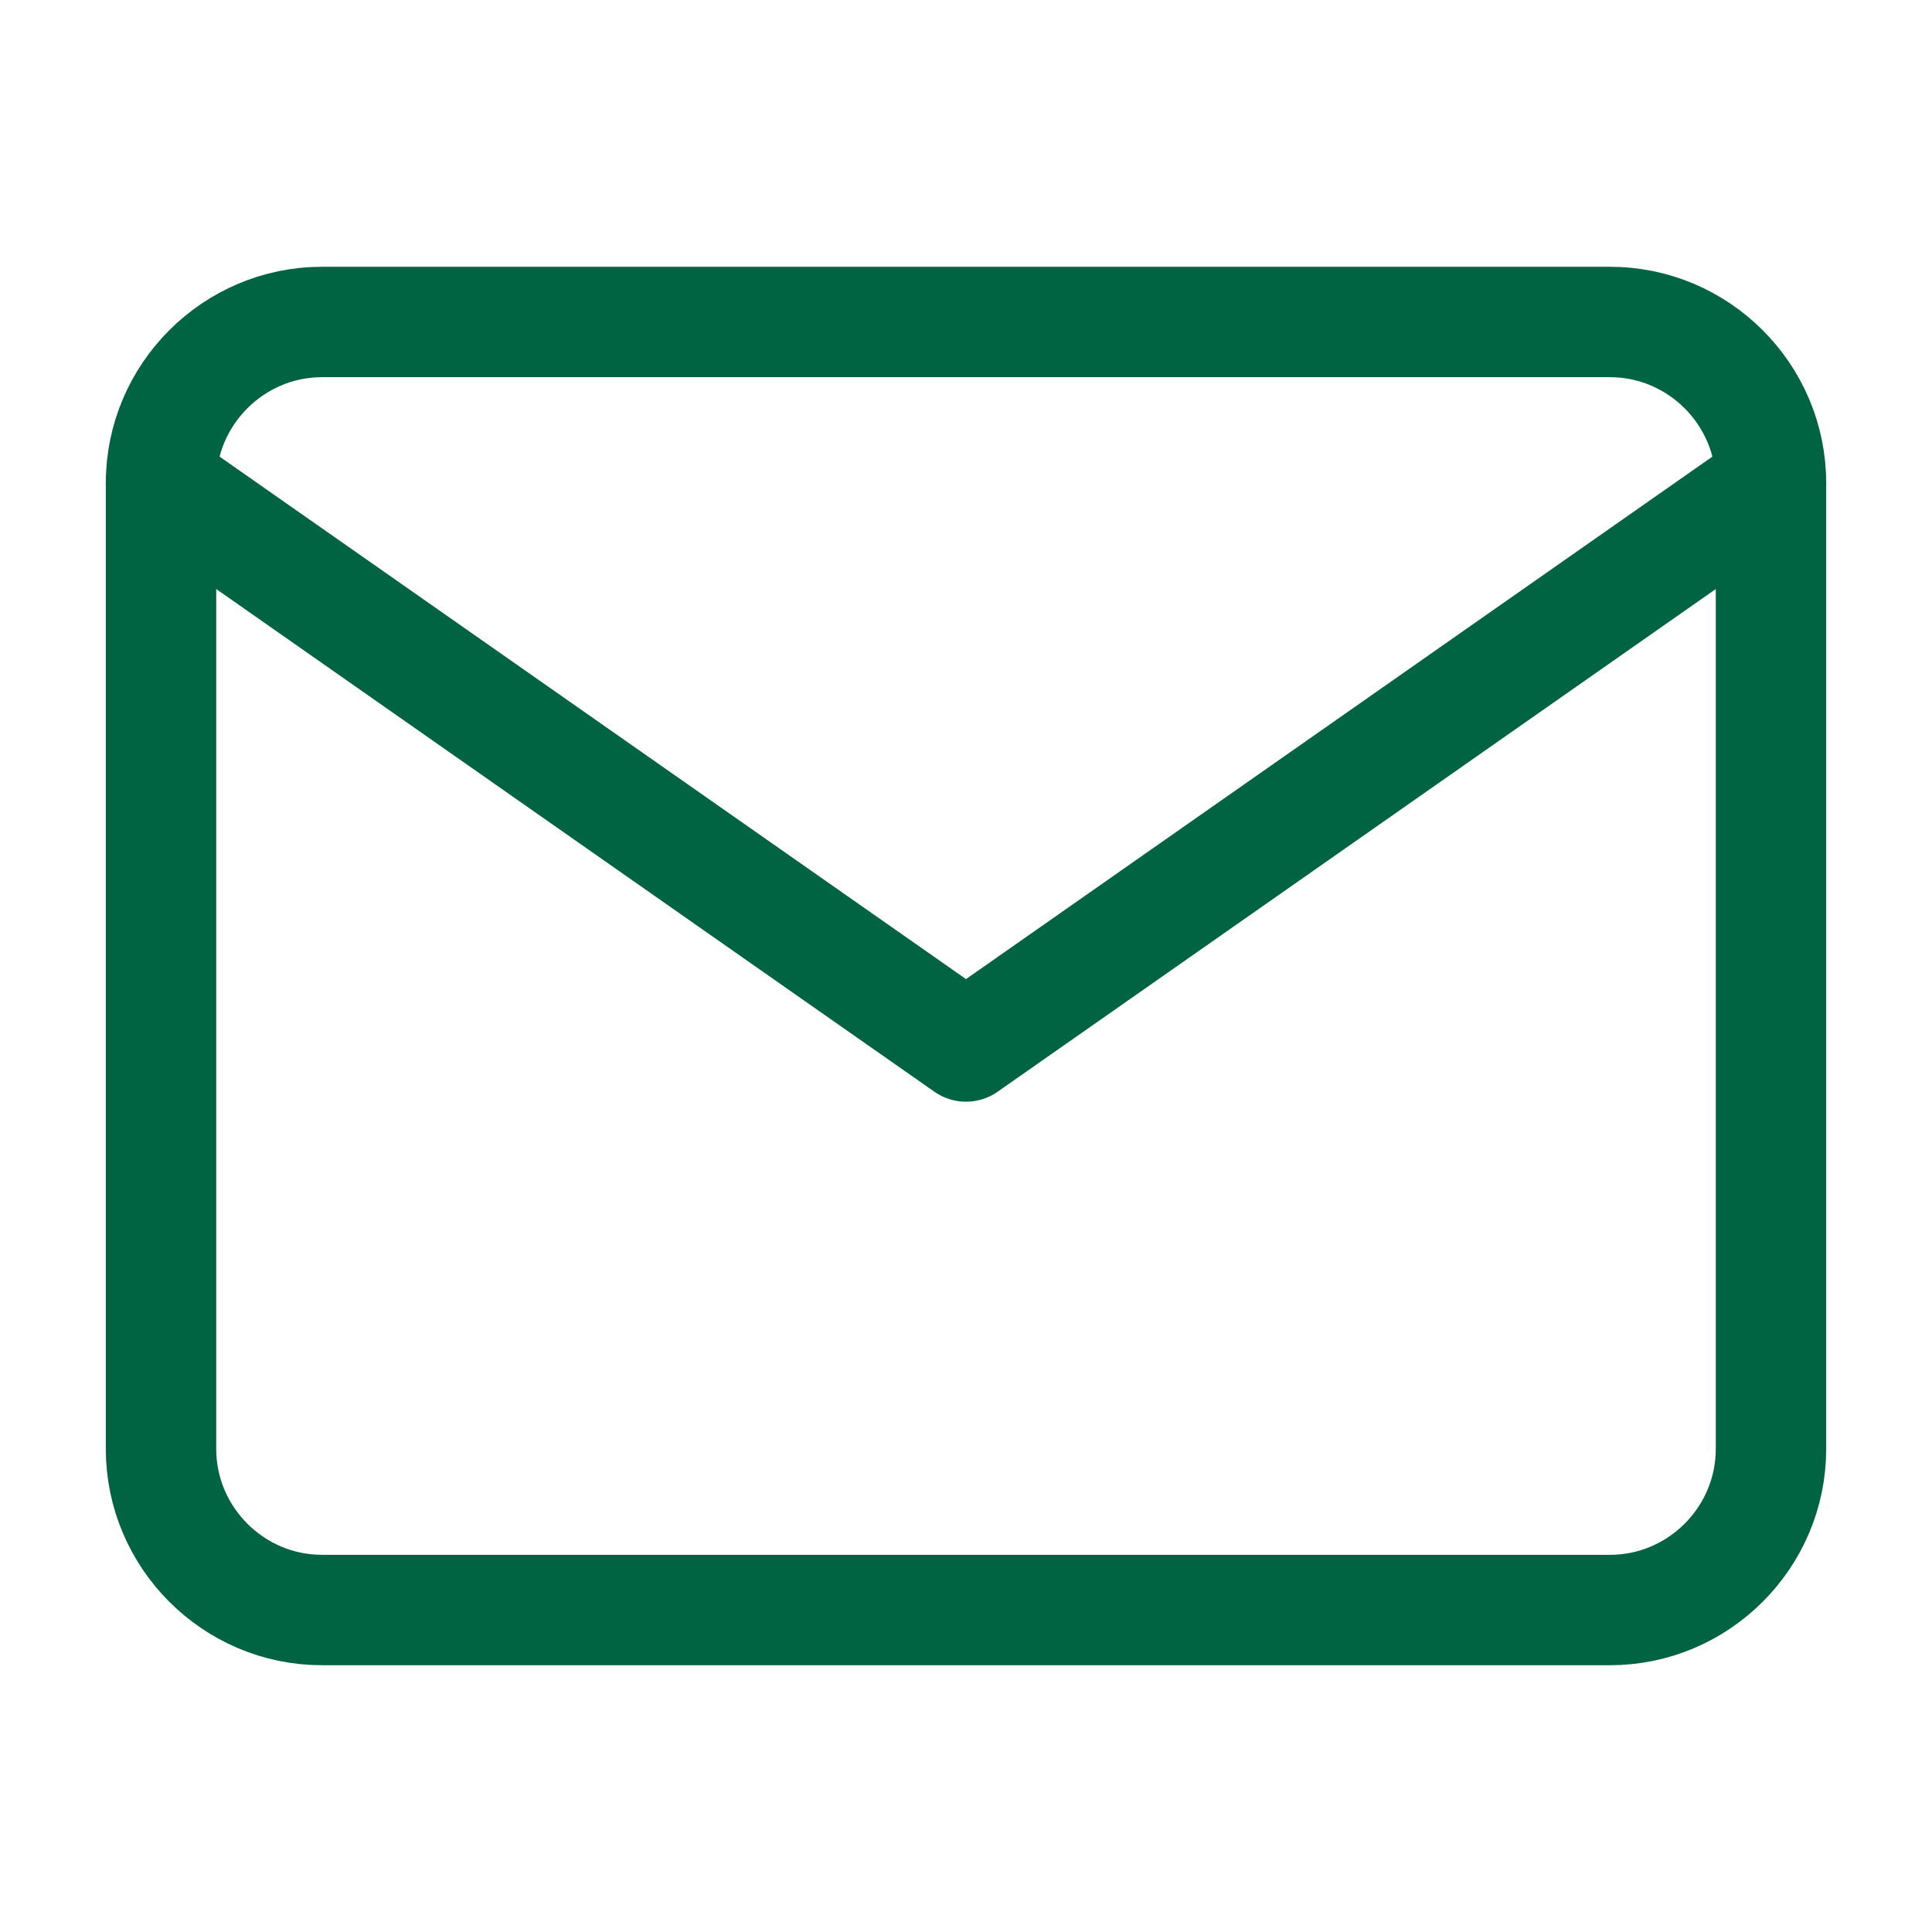 <?xml version="1.0" encoding="UTF-8"?>
<svg xmlns="http://www.w3.org/2000/svg" width="35" height="35" viewBox="0 0 35 35" fill="none">
  <path d="M5.833 5.833H29.167C30.771 5.833 32.083 7.146 32.083 8.75V26.25C32.083 27.854 30.771 29.167 29.167 29.167H5.833C4.229 29.167 2.917 27.854 2.917 26.25V8.75C2.917 7.146 4.229 5.833 5.833 5.833Z" stroke="#006341" stroke-width="2" stroke-linecap="round" stroke-linejoin="round"></path>
  <path d="M32.083 8.75L17.5 18.958L2.917 8.75" stroke="#006341" stroke-width="2" stroke-linecap="round" stroke-linejoin="round"></path>
</svg>
